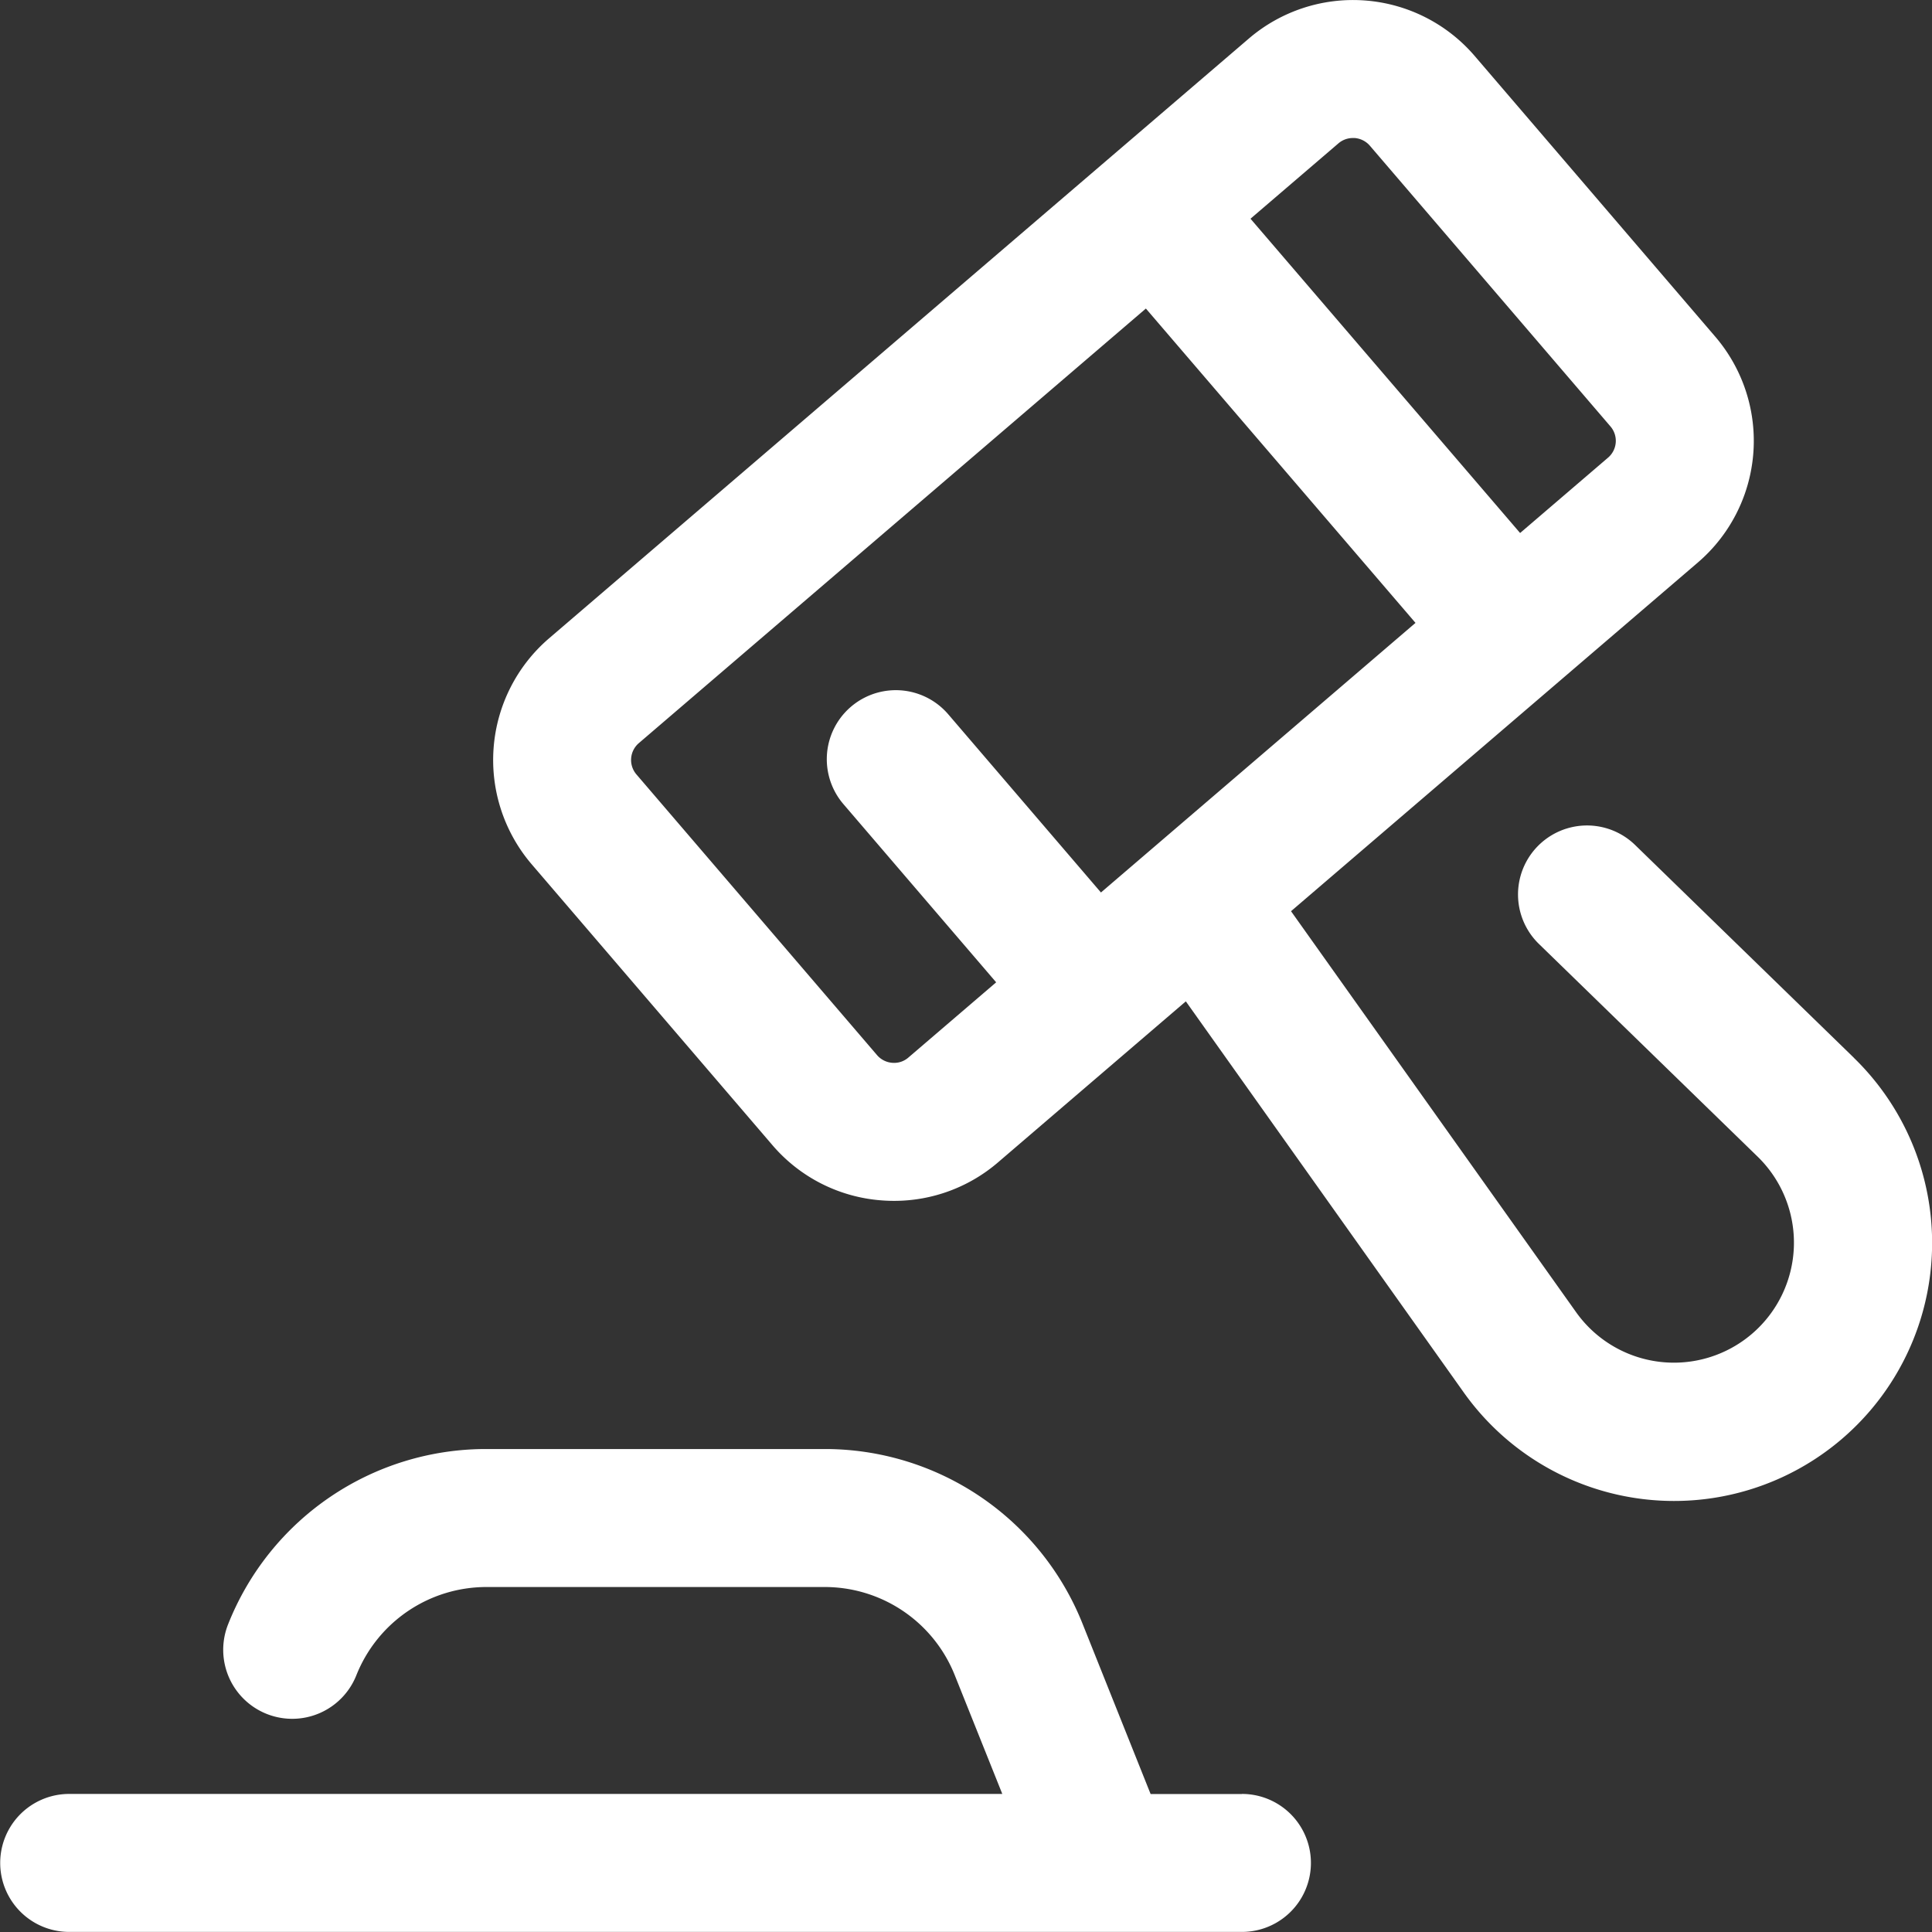 <svg xmlns="http://www.w3.org/2000/svg" width="47.295" height="47.297" viewBox="0 0 47.295 47.297">
  <rect x="0" y="0" width="47.295" height="47.297" fill="#333333" stroke="none"/>
  <g id="Grupo_152" data-name="Grupo 152" transform="translate(-3034.298 -2942.392)">
    <path id="Trazado_1180" data-name="Trazado 1180" d="M3064.7,2986.31h-2.235l-1.662-4.158a6.789,6.789,0,0,0-6.334-4.288h-8.253a6.789,6.789,0,0,0-6.333,4.288,1.689,1.689,0,1,0,3.137,1.254,3.427,3.427,0,0,1,3.2-2.164h8.253a3.427,3.427,0,0,1,3.2,2.165l1.161,2.9h-22.842a1.689,1.689,0,0,0,0,3.378H3064.7a1.689,1.689,0,1,0,0-3.378Z" fill="#fff"/>
    <path id="Trazado_1181" data-name="Trazado 1181" d="M3079.681,2968.286l-5.355-5.208a1.689,1.689,0,0,0-2.356,2.421l5.356,5.209a2.938,2.938,0,1,1-4.444,3.808l-6.98-9.818,9.96-8.537a3.921,3.921,0,0,0,.424-5.529l-5.889-6.871a3.922,3.922,0,0,0-5.529-.424l-17.13,14.682a3.926,3.926,0,0,0-.425,5.53l5.888,6.869a3.893,3.893,0,0,0,2.676,1.359c.1.008.207.012.308.012a3.9,3.9,0,0,0,2.546-.944l3.435-2.945h0l1.161-.995,6.8,9.569a6.317,6.317,0,1,0,9.552-8.188Zm-12.26-22.515h.041a.546.546,0,0,1,.37.188l5.889,6.871a.541.541,0,0,1-.058.765l-2.153,1.845-6.6-7.694,2.153-1.845A.539.539,0,0,1,3067.421,2945.771Zm-11.284,22.638a.544.544,0,0,1-.37-.189l-5.889-6.87a.543.543,0,0,1,.058-.766l12.413-10.639,6.6,7.695-7.7,6.6-3.739-4.363a1.689,1.689,0,1,0-2.565,2.2l3.739,4.362-2.153,1.845A.53.53,0,0,1,3056.137,2968.409Z" fill="#fff"/>
  </g>
</svg>
